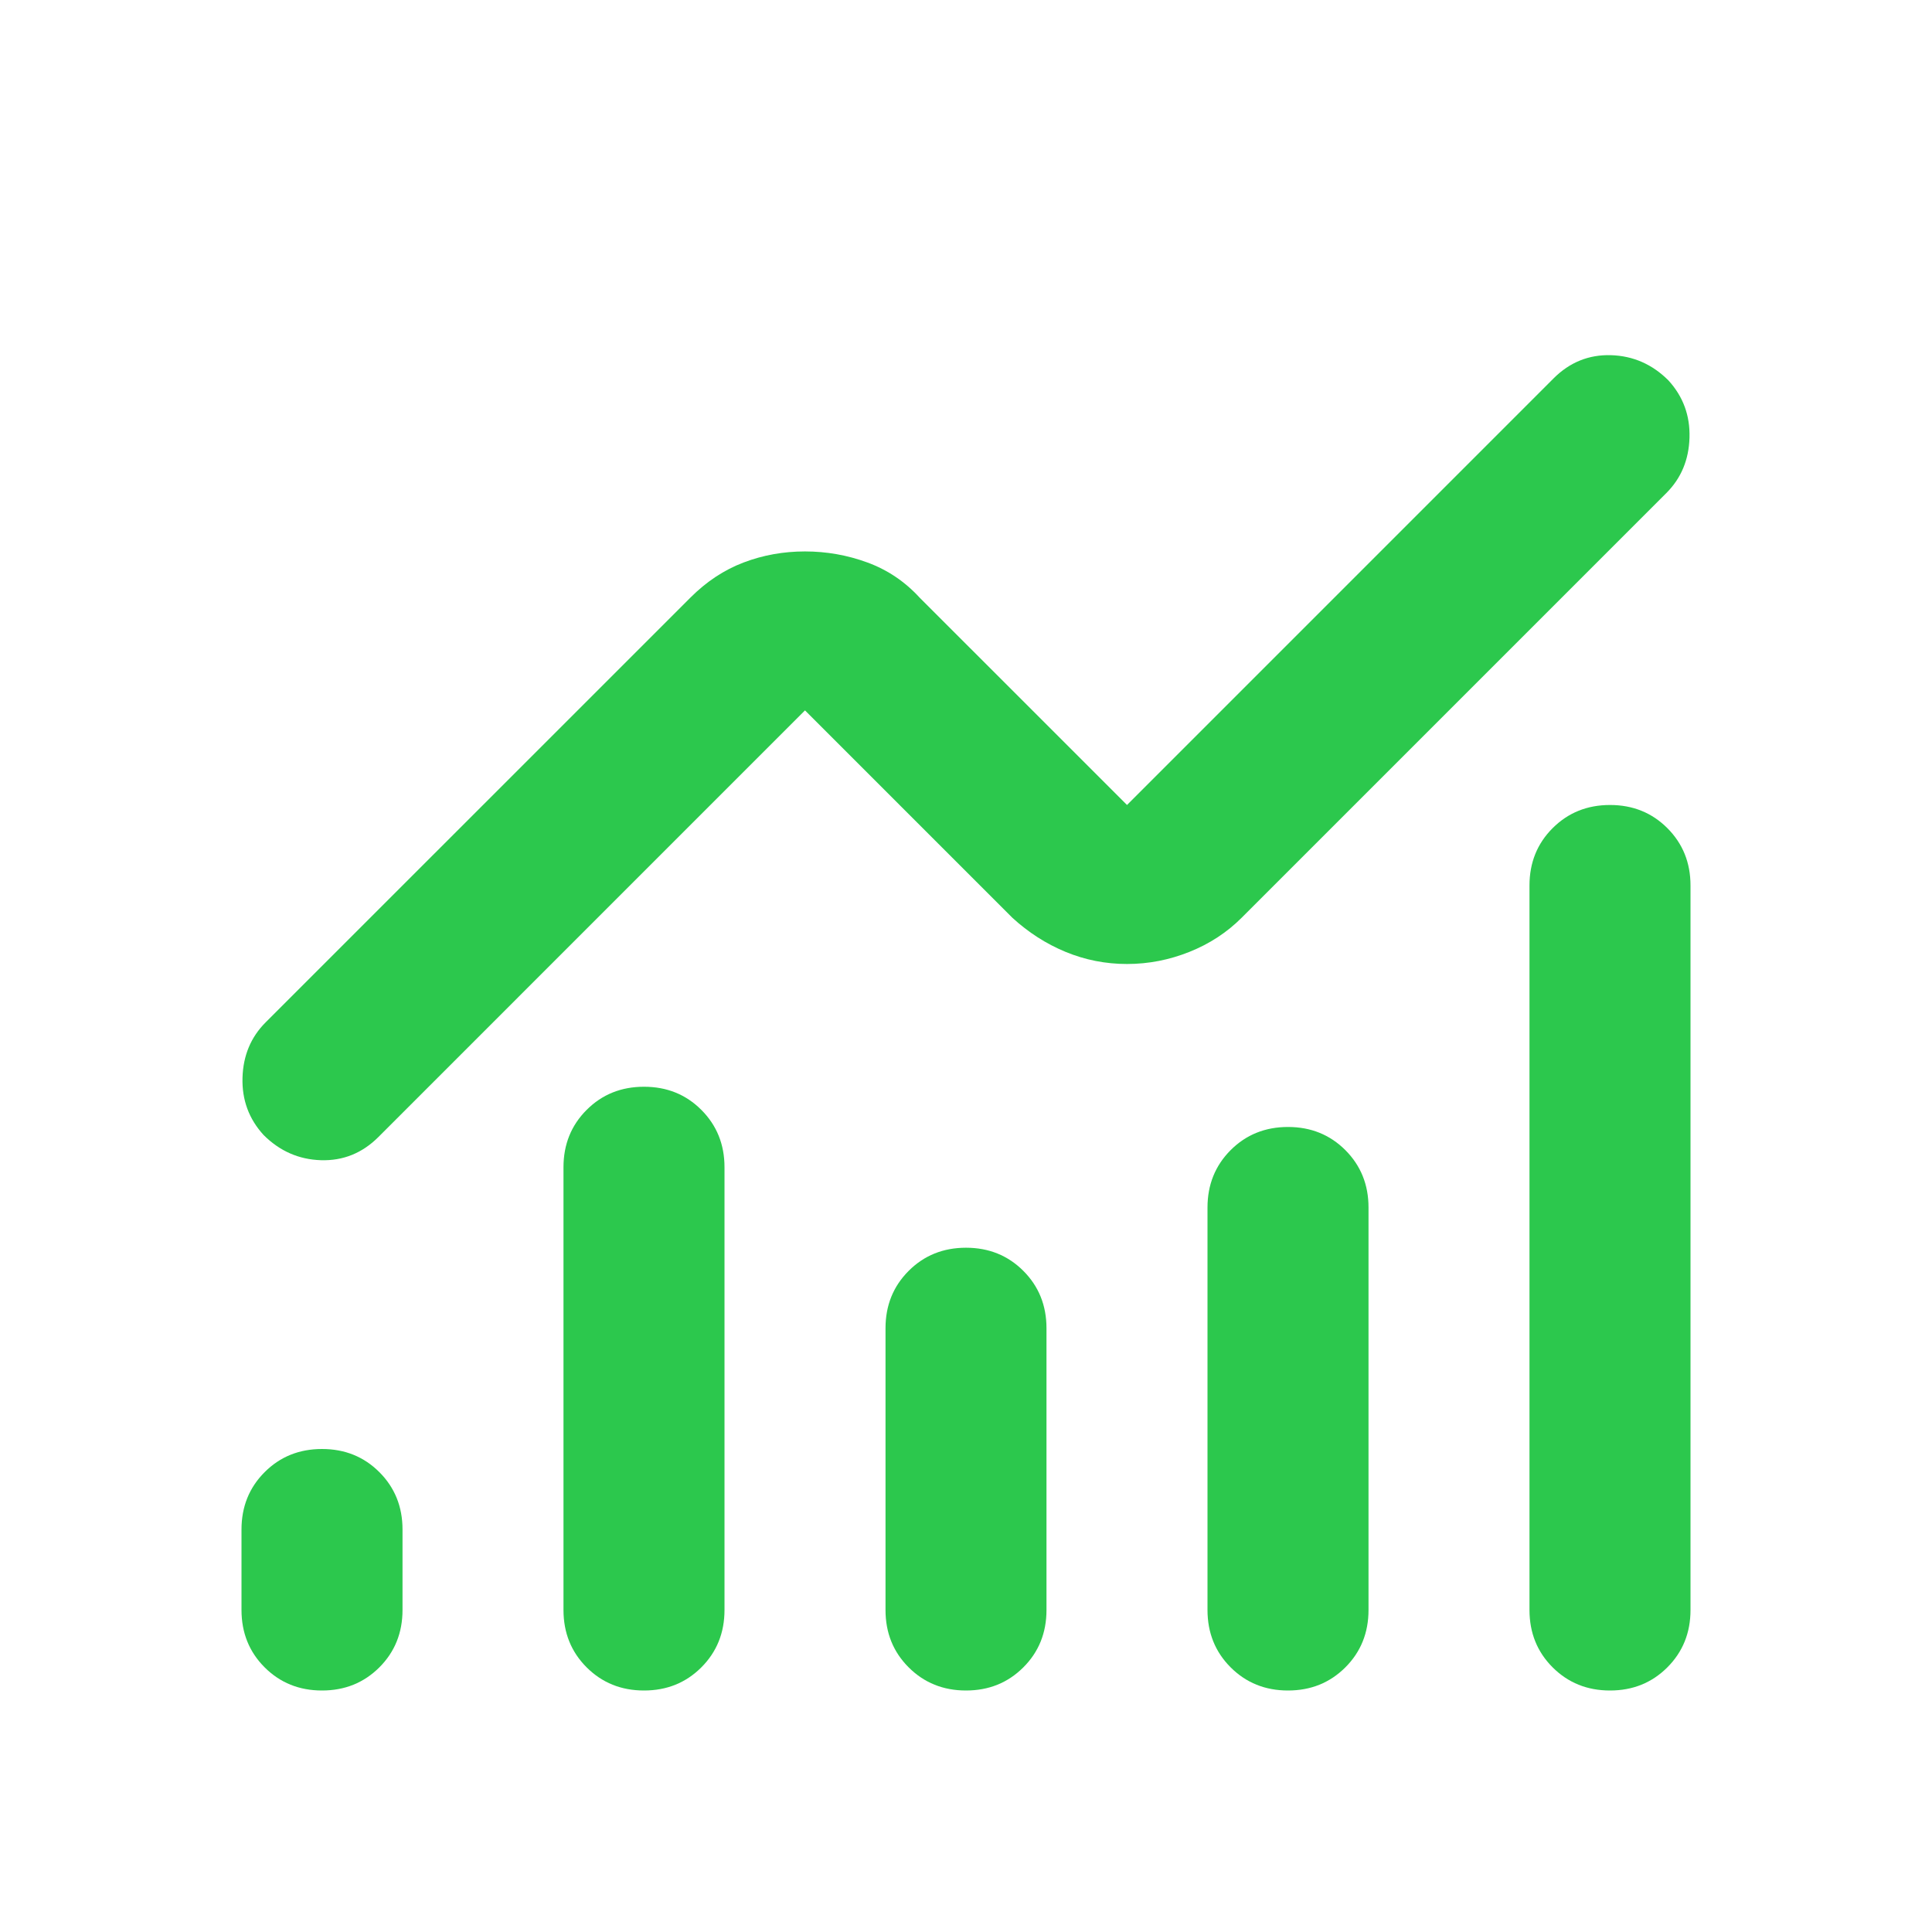 <svg width="50" height="50" viewBox="0 0 50 50" fill="none" xmlns="http://www.w3.org/2000/svg">
<path d="M8.333 43.75C7.743 43.75 7.248 43.55 6.849 43.151C6.45 42.752 6.25 42.257 6.25 41.666V39.583C6.25 38.993 6.45 38.498 6.849 38.099C7.248 37.699 7.743 37.5 8.333 37.5C8.924 37.5 9.418 37.699 9.818 38.099C10.217 38.498 10.417 38.993 10.417 39.583V41.666C10.417 42.257 10.217 42.752 9.818 43.151C9.418 43.55 8.924 43.75 8.333 43.75ZM16.667 43.75C16.076 43.75 15.582 43.55 15.182 43.151C14.783 42.752 14.583 42.257 14.583 41.666V30.208C14.583 29.618 14.783 29.123 15.182 28.724C15.582 28.324 16.076 28.125 16.667 28.125C17.257 28.125 17.752 28.324 18.151 28.724C18.55 29.123 18.75 29.618 18.75 30.208V41.666C18.75 42.257 18.55 42.752 18.151 43.151C17.752 43.55 17.257 43.75 16.667 43.75ZM25 43.75C24.41 43.75 23.915 43.55 23.516 43.151C23.116 42.752 22.917 42.257 22.917 41.666V34.375C22.917 33.785 23.116 33.29 23.516 32.89C23.915 32.491 24.41 32.291 25 32.291C25.59 32.291 26.085 32.491 26.484 32.89C26.884 33.29 27.083 33.785 27.083 34.375V41.666C27.083 42.257 26.884 42.752 26.484 43.151C26.085 43.55 25.59 43.75 25 43.75ZM33.333 43.75C32.743 43.75 32.248 43.55 31.849 43.151C31.45 42.752 31.25 42.257 31.25 41.666V31.25C31.25 30.66 31.45 30.165 31.849 29.765C32.248 29.366 32.743 29.166 33.333 29.166C33.924 29.166 34.418 29.366 34.818 29.765C35.217 30.165 35.417 30.66 35.417 31.25V41.666C35.417 42.257 35.217 42.752 34.818 43.151C34.418 43.55 33.924 43.75 33.333 43.75ZM41.667 43.75C41.076 43.75 40.582 43.55 40.182 43.151C39.783 42.752 39.583 42.257 39.583 41.666V22.916C39.583 22.326 39.783 21.831 40.182 21.432C40.582 21.033 41.076 20.833 41.667 20.833C42.257 20.833 42.752 21.033 43.151 21.432C43.55 21.831 43.75 22.326 43.75 22.916V41.666C43.75 42.257 43.55 42.752 43.151 43.151C42.752 43.55 42.257 43.75 41.667 43.75ZM29.167 24.948C28.611 24.948 28.082 24.843 27.578 24.635C27.075 24.427 26.615 24.132 26.198 23.75L20.833 18.385L9.792 29.427C9.375 29.843 8.88 30.043 8.307 30.026C7.734 30.008 7.24 29.791 6.823 29.375C6.441 28.958 6.259 28.463 6.276 27.89C6.293 27.317 6.493 26.84 6.875 26.458L17.865 15.469C18.281 15.052 18.741 14.748 19.245 14.557C19.748 14.366 20.278 14.271 20.833 14.271C21.389 14.271 21.927 14.366 22.448 14.557C22.969 14.748 23.42 15.052 23.802 15.469L29.167 20.833L40.208 9.791C40.625 9.375 41.12 9.175 41.693 9.192C42.266 9.21 42.76 9.427 43.177 9.843C43.559 10.26 43.741 10.755 43.724 11.328C43.707 11.901 43.507 12.378 43.125 12.76L32.135 23.75C31.753 24.132 31.302 24.427 30.781 24.635C30.26 24.843 29.722 24.948 29.167 24.948Z" fill="#2CC84D"/>
</svg>
